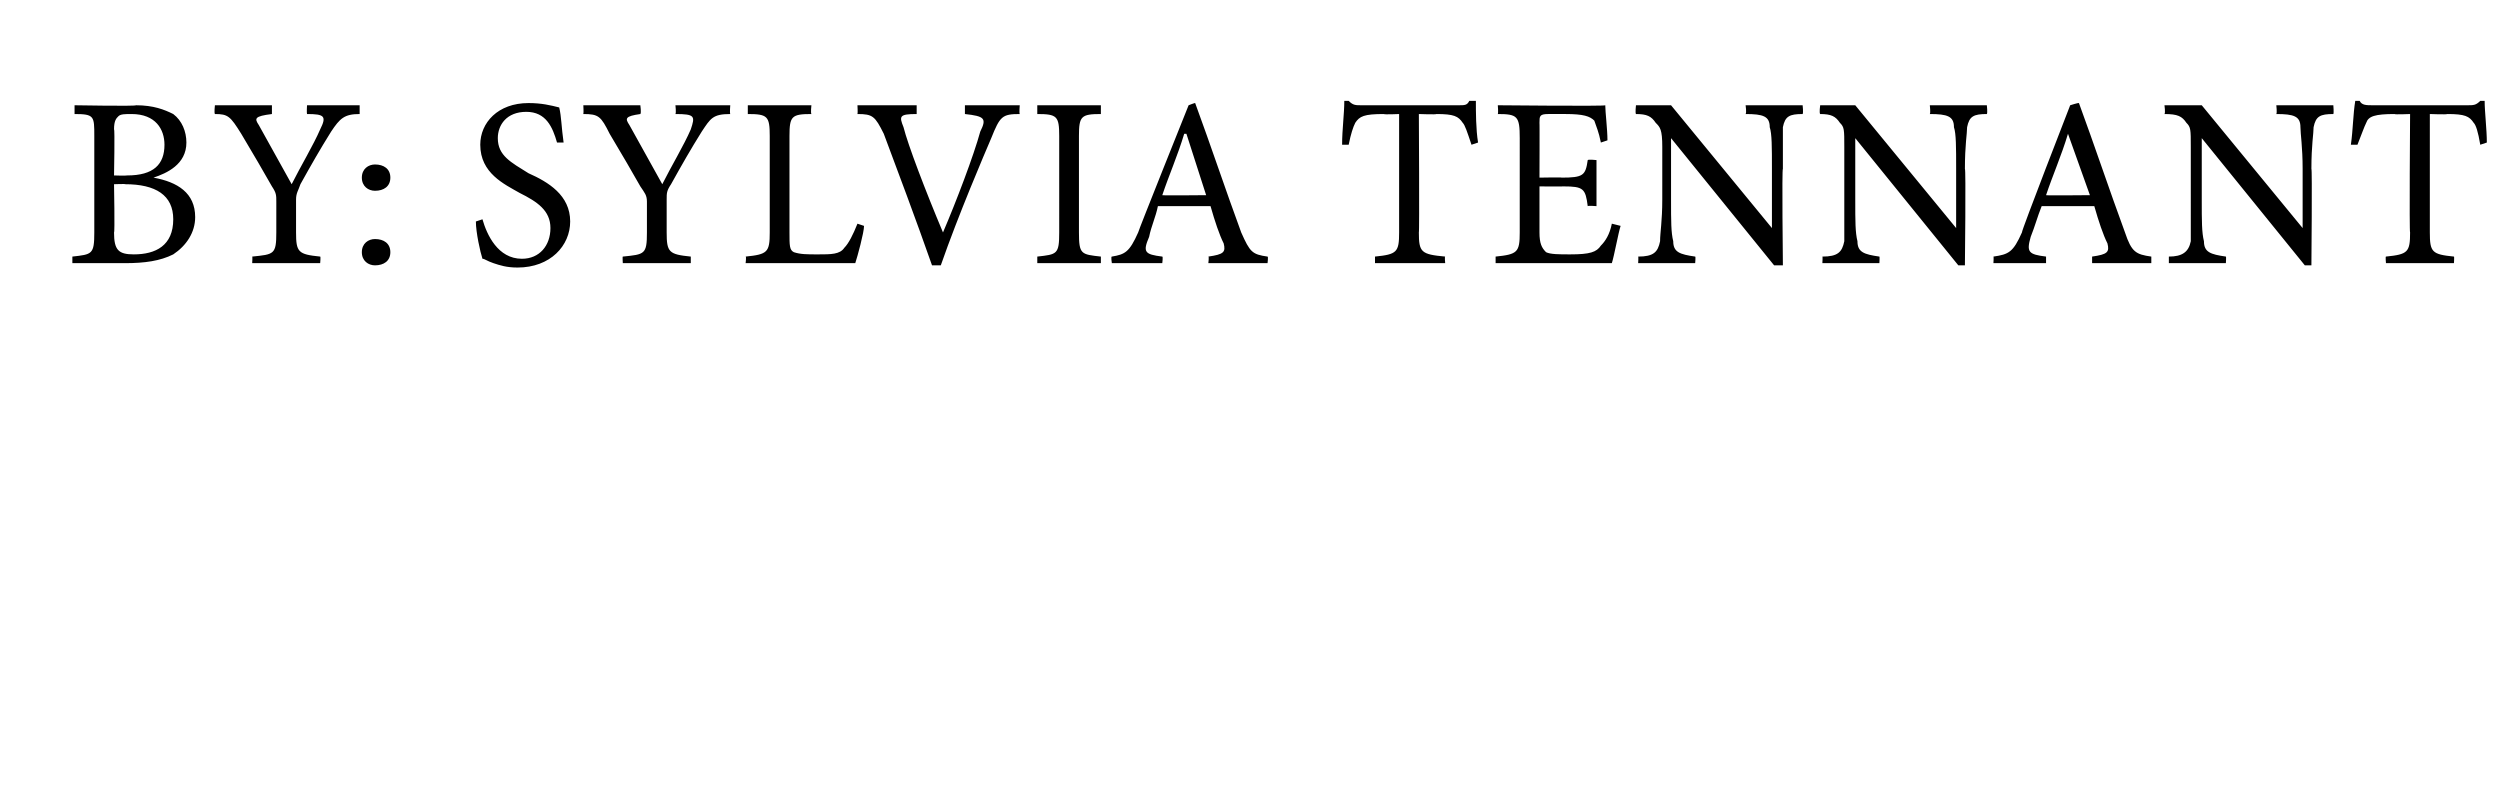 <?xml version="1.0" standalone="no"?><!DOCTYPE svg PUBLIC "-//W3C//DTD SVG 1.1//EN" "http://www.w3.org/Graphics/SVG/1.1/DTD/svg11.dtd"><svg xmlns="http://www.w3.org/2000/svg" version="1.1" width="114px" height="36px" viewBox="0 -4 114 36" style="top:-4px"><desc>By: Sylvia Tennant</desc><defs/><g id="Polygon92705"><path d="m7 4.1c1.1.2 1.9.7 1.9 1.8c0 .7-.4 1.3-1 1.7c-.6.3-1.3.4-2.2.4H3.3v-.3c.9-.1 1-.1 1-1.1V2.2c0-.9 0-1-.9-1v-.4s2.81.05 2.8 0c.8 0 1.3.2 1.7.4c.4.3.6.8.6 1.3c0 1-.9 1.4-1.5 1.6zM5.8 4C7 4 7.5 3.5 7.5 2.6c0-.7-.4-1.4-1.5-1.4c-.3 0-.5 0-.6.1c-.1.1-.2.2-.2.6c.04-.04 0 2.1 0 2.1c0 0 .55.02.6 0zm-.6 2.6c0 .8.2 1 .9 1c1 0 1.8-.4 1.8-1.6c0-1.1-.8-1.6-2.2-1.6c.04-.02-.5 0-.5 0c0 0 .04 2.22 0 2.2zm11.2-5.4c-.7 0-.9.2-1.3.8c-.5.8-.9 1.5-1.4 2.4c-.1.3-.2.4-.2.7v1.5c0 .9.1 1 1.1 1.1c.03-.01 0 .3 0 .3h-3.1s.02-.31 0-.3c1-.1 1.1-.1 1.1-1.1V5.2c0-.3 0-.4-.2-.7c-.4-.7-.8-1.4-1.4-2.4c-.5-.8-.6-.9-1.2-.9c-.04-.05 0-.4 0-.4h2.6v.4c-.8.1-.8.2-.6.5l1.5 2.7c.4-.8 1-1.8 1.3-2.5c.3-.6.2-.7-.6-.7c-.02-.05 0-.4 0-.4h2.4v.4zm1.4 2.9c0 .4-.3.6-.7.6c-.3 0-.6-.2-.6-.6c0-.4.3-.6.6-.6c.4 0 .7.2.7.6zm-1.3 3.4c0-.4.3-.6.6-.6c.4 0 .7.2.7.6c0 .4-.3.6-.7.6c-.3 0-.6-.2-.6-.6zm8.9-5c-.2-.7-.5-1.4-1.4-1.4c-.9 0-1.3.6-1.3 1.2c0 .8.6 1.1 1.4 1.6c.9.4 1.9 1 1.9 2.2c0 1.1-.9 2.1-2.4 2.1c-.5 0-.8-.1-1.1-.2c-.3-.1-.4-.2-.5-.2c-.1-.3-.3-1.2-.3-1.7L22 6c.2.7.7 1.8 1.8 1.8c.8 0 1.3-.6 1.3-1.4c0-.8-.6-1.2-1.4-1.6c-.7-.4-1.8-.9-1.8-2.2c0-1 .8-1.9 2.2-1.9c.6 0 1 .1 1.4.2c.1.4.1.9.2 1.6h-.3zm7.9-1.3c-.8 0-.9.2-1.3.8c-.5.8-.9 1.5-1.4 2.4c-.2.3-.2.4-.2.7v1.5c0 .9.1 1 1.1 1.1v.3h-3.1s-.02-.31 0-.3c1-.1 1.1-.1 1.1-1.1V5.2c0-.3-.1-.4-.3-.7c-.4-.7-.8-1.4-1.4-2.4c-.4-.8-.5-.9-1.2-.9c.02-.05 0-.4 0-.4h2.6s.05.35 0 .4c-.7.1-.7.2-.5.5l1.5 2.7c.4-.8 1-1.8 1.3-2.5c.2-.6.2-.7-.7-.7c.04-.05 0-.4 0-.4h2.5s-.03.35 0 .4zm6.1 5.1c0 .3-.3 1.4-.4 1.7h-5s.04-.31 0-.3c1-.1 1.1-.2 1.1-1.1V2.2c0-.9-.1-1-1-1v-.4h2.9s-.04.35 0 .4c-.9 0-1 .1-1 1v4.4c0 .6 0 .8.2.9c.3.1.6.1 1.1.1c.6 0 1 0 1.2-.3c.2-.2.4-.6.6-1.1l.3.1zm7.1-5.1c-.8 0-.9.1-1.3 1.1c-.3.7-1.5 3.5-2.3 5.8h-.4c-.7-2-1.6-4.4-2.2-6c-.4-.8-.5-.9-1.2-.9c.02-.03 0-.4 0-.4h2.7v.4c-.8 0-.8.1-.6.6c.2.8 1 2.9 1.8 4.8c.6-1.4 1.4-3.5 1.7-4.6c.3-.6.2-.7-.7-.8v-.4h2.5s-.03.35 0 .4zm.8 6.8v-.3c.9-.1 1-.1 1-1.1V2.2c0-.9-.1-1-1-1v-.4h2.9v.4c-.9 0-1 .1-1 1v4.4c0 1 .1 1 1 1.1v.3h-2.9zm7.8 0s.04-.31 0-.3c.7-.1.8-.2.7-.6c-.2-.4-.4-1-.6-1.7h-2.4c-.1.5-.3.9-.4 1.4c-.3.7-.2.8.6.9c.04-.01 0 .3 0 .3h-2.3s-.05-.31 0-.3c.6-.1.8-.2 1.2-1.1c-.01-.04 2.3-5.8 2.3-5.8c0 0 .3-.12.3-.1c.7 1.9 1.4 4 2.1 5.9c.4.9.5 1 1.2 1.1c.04-.01 0 .3 0 .3h-2.7zm-1-5.9h-.1c-.3 1-.7 1.9-1 2.8c.01.02 2 0 2 0l-.9-2.8zm13 .5c-.2-.6-.3-.9-.4-1c-.2-.3-.4-.4-1.2-.4c.01.03-.8 0-.8 0c0 0 .03 5.44 0 5.4c0 .9.1 1 1.2 1.1c-.03-.01 0 .3 0 .3h-3.2v-.3c1-.1 1.1-.2 1.1-1.1V1.2s-.68.03-.7 0c-.9 0-1.1.1-1.3.4c-.1.2-.2.5-.3 1h-.3c0-.7.1-1.4.1-2h.2c.2.2.3.2.6.2h4.4c.3 0 .4 0 .5-.2h.3c0 .5 0 1.3.1 1.9l-.3.1zm6.8 3.7c-.1.3-.3 1.4-.4 1.7h-5.3v-.3c1-.1 1.1-.2 1.1-1.1V2.3c0-1-.1-1.1-1-1.1c.03-.05 0-.4 0-.4c0 0 4.94.05 4.9 0c0 .3.1 1.1.1 1.6l-.3.1c-.1-.5-.2-.7-.3-1c-.2-.2-.5-.3-1.3-.3h-.8c-.4 0-.4.1-.4.4c.01-.02 0 2.5 0 2.5c0 0 1.05-.02 1 0c1 0 1.1-.1 1.2-.8c.03-.04.4 0 .4 0v2.1s-.37-.03-.4 0c-.1-.8-.2-.9-1.1-.9c-.04.01-1.1 0-1.1 0v2.1c0 .5.1.7.3.9c.2.1.6.1 1.1.1c.9 0 1.2-.1 1.4-.4c.2-.2.4-.5.5-1l.4.1zm8.3-5.1c-.6 0-.8.1-.9.6v1.9c-.05-.04 0 4.4 0 4.4h-.4l-4.7-5.8v2.8c0 1 0 1.5.1 1.9c0 .5.3.6 1 .7c.03-.01 0 .3 0 .3h-2.6s.02-.31 0-.3c.7 0 .9-.2 1-.7c0-.4.1-.9.1-1.9V2.7c0-.8-.1-.9-.3-1.1c-.2-.3-.4-.4-.9-.4c-.04-.05 0-.4 0-.4h1.6l4.6 5.6V3.7c0-1 0-1.6-.1-1.9c0-.5-.3-.6-1.1-.6c.05-.05 0-.4 0-.4h2.6s.04.35 0 .4zm8.4 0c-.6 0-.8.1-.9.6c0 .3-.1.8-.1 1.9c.05-.04 0 4.4 0 4.4h-.3l-4.7-5.8v2.8c0 1 0 1.5.1 1.9c0 .5.3.6 1 .7c.02-.01 0 .3 0 .3h-2.6s.02-.31 0-.3c.7 0 .9-.2 1-.7V2.7c0-.8 0-.9-.2-1.1c-.2-.3-.4-.4-.9-.4c-.05-.05 0-.4 0-.4h1.6l4.6 5.6V3.7c0-1 0-1.6-.1-1.9c0-.5-.3-.6-1.1-.6c.04-.05 0-.4 0-.4h2.6s.04.35 0 .4zM95.4 8v-.3c.7-.1.8-.2.7-.6c-.2-.4-.4-1-.6-1.7h-2.4c-.2.5-.3.9-.5 1.4c-.2.7-.1.8.7.9v.3h-2.4s.02-.31 0-.3c.7-.1.9-.2 1.3-1.1c-.04-.04 2.2-5.8 2.2-5.8c0 0 .37-.12.4-.1c.7 1.9 1.4 4 2.1 5.9c.3.9.5 1 1.2 1.1v.3h-2.7zm-1.1-5.9s.01.01 0 0c-.3 1-.7 1.9-1 2.8c-.02.02 2 0 2 0l-1-2.8zm12.1-.9c-.6 0-.8.1-.9.6c0 .3-.1.8-.1 1.9c.04-.04 0 4.4 0 4.4h-.3l-4.7-5.8v2.8c0 1 0 1.5.1 1.9c0 .5.3.6 1 .7c.02-.01 0 .3 0 .3h-2.6v-.3c.6 0 .9-.2 1-.7V2.7c0-.8 0-.9-.2-1.1c-.2-.3-.4-.4-1-.4c.05-.05 0-.4 0-.4h1.7l4.6 5.6V3.7c0-1-.1-1.6-.1-1.9c0-.5-.3-.6-1.1-.6c.04-.05 0-.4 0-.4h2.6s.03.35 0 .4zm6.7 1.4c-.1-.6-.2-.9-.3-1c-.2-.3-.4-.4-1.2-.4c-.03.03-.8 0-.8 0v5.4c0 .9.1 1 1.1 1.1c.02-.01 0 .3 0 .3h-3.1s-.03-.31 0-.3c1-.1 1.1-.2 1.1-1.1c-.04.04 0-5.4 0-5.4c0 0-.73.03-.7 0c-.9 0-1.2.1-1.3.4c-.1.2-.2.5-.4 1h-.3c.1-.7.1-1.4.2-2h.2c.1.2.3.2.6.2h4.3c.3 0 .4 0 .6-.2h.2c0 .5.1 1.3.1 1.9l-.3.1z" stroke="none" fill="#000"/></g></svg>
